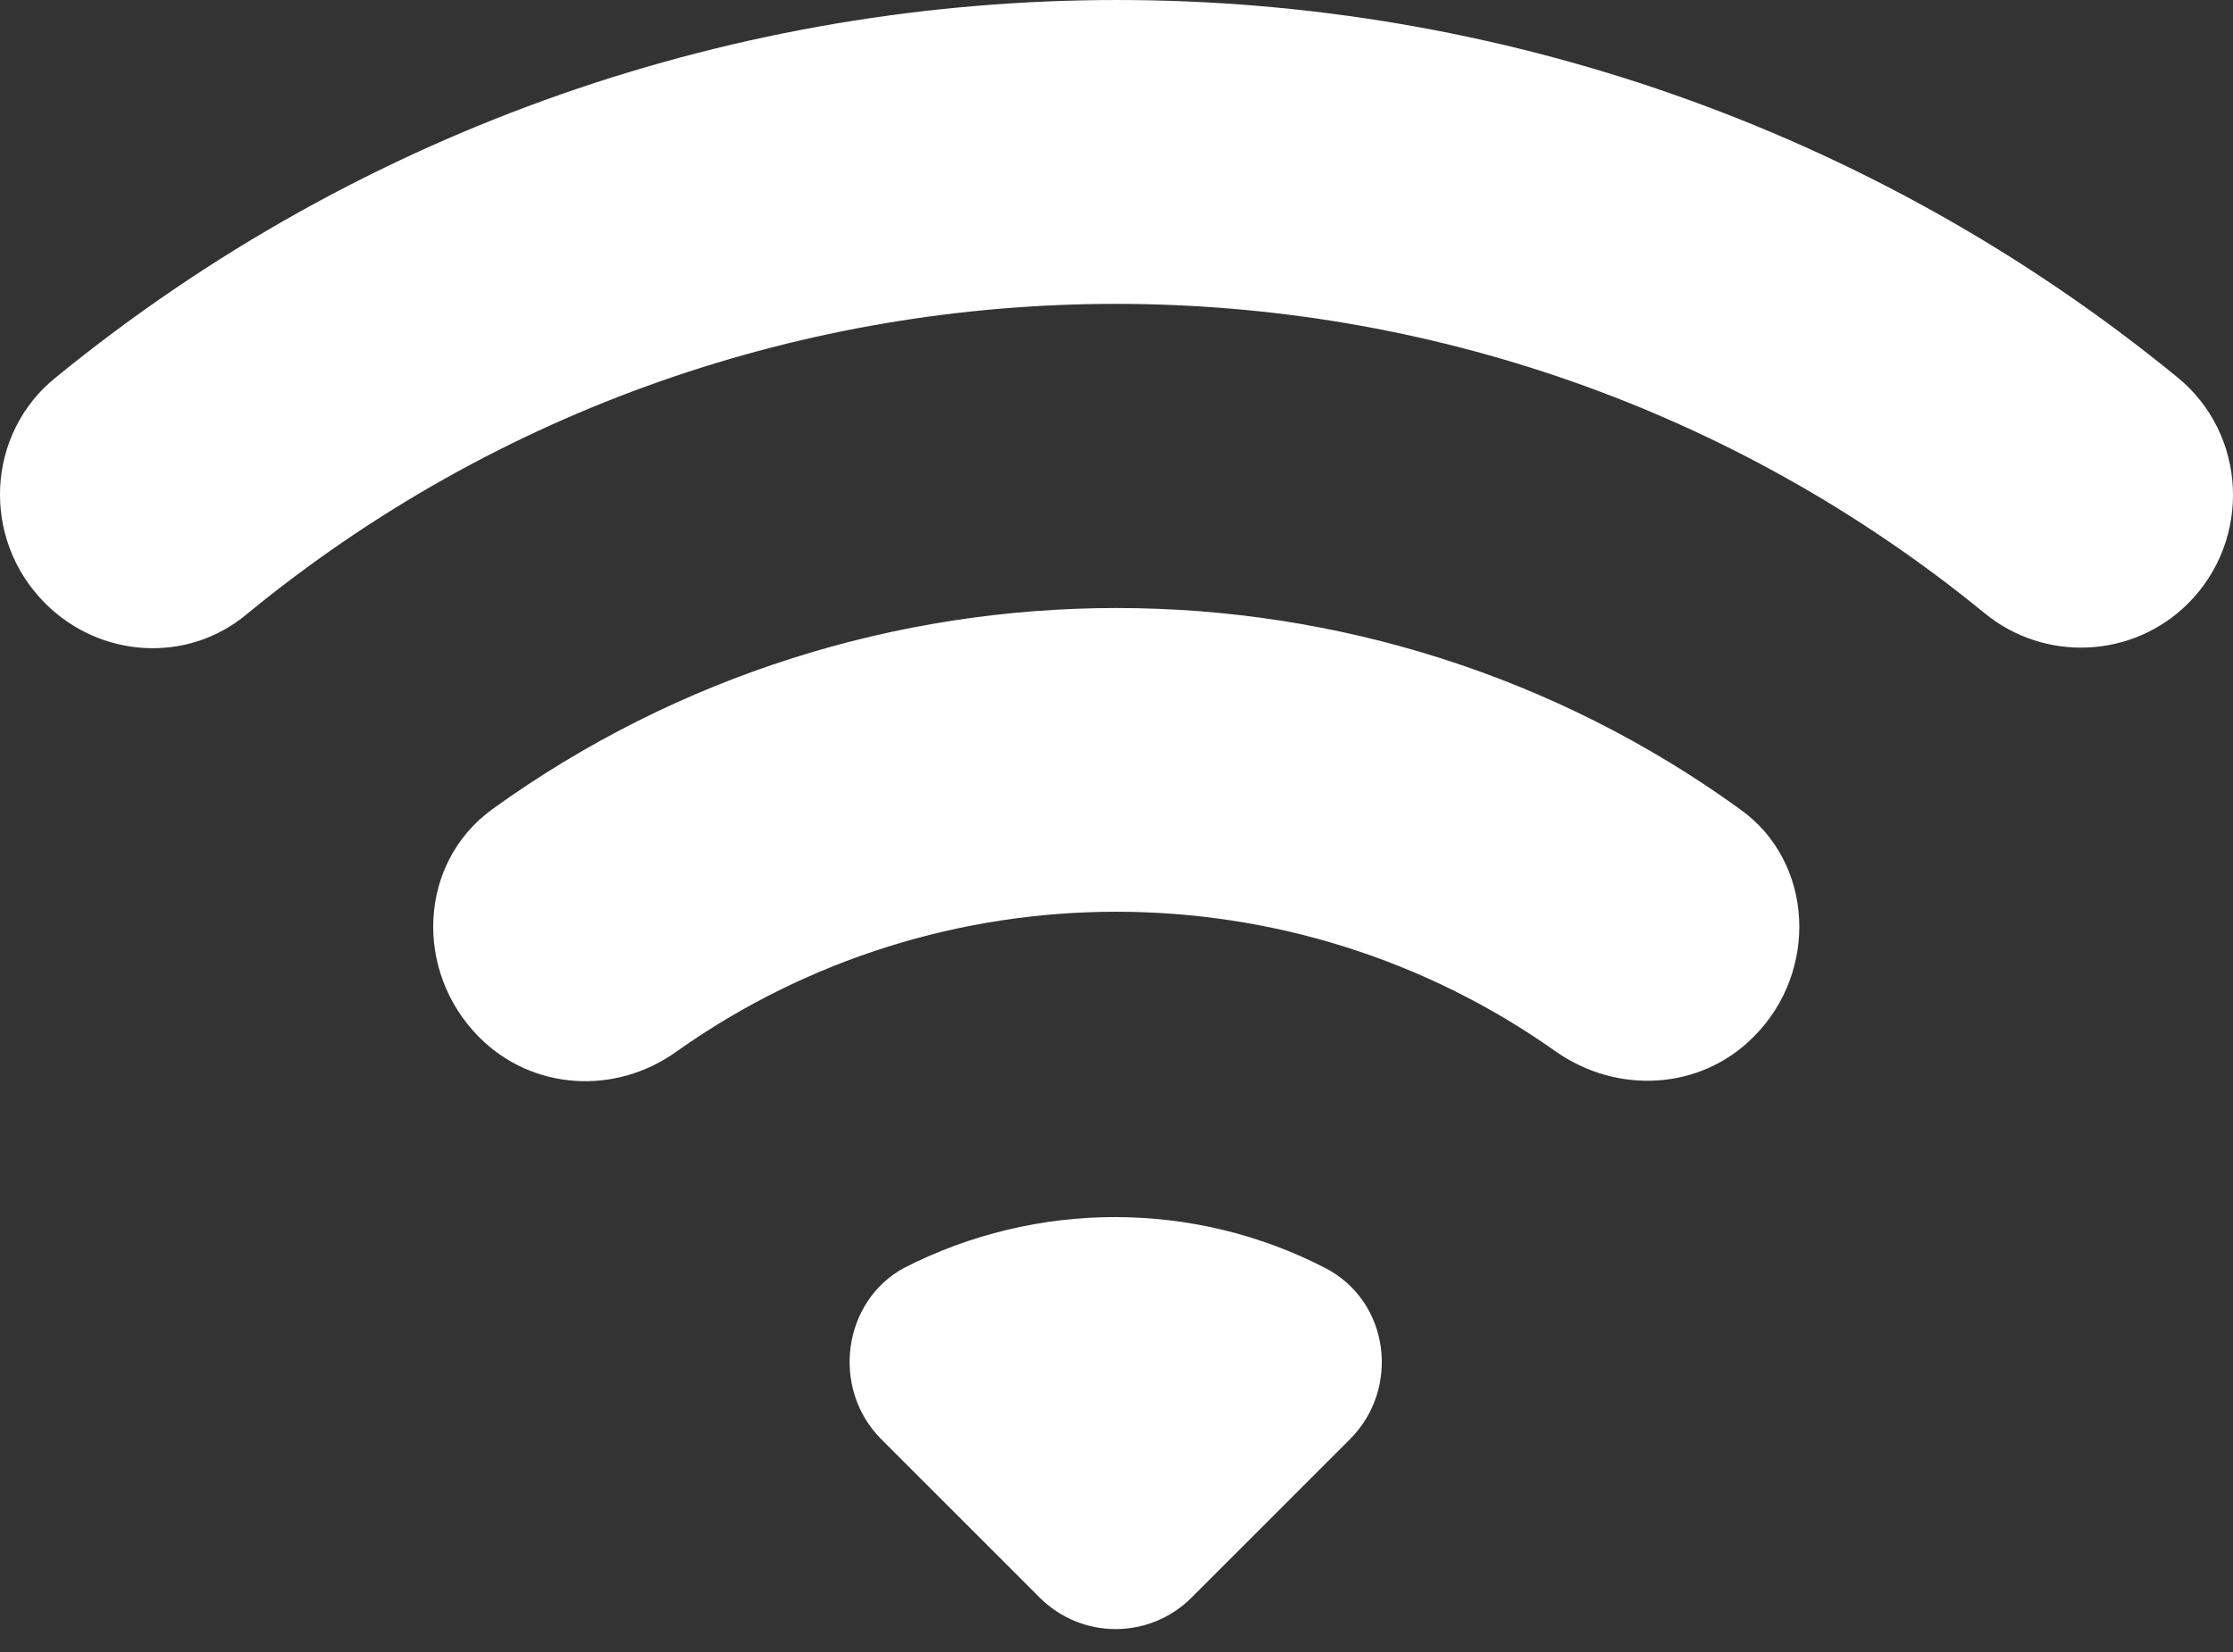 <svg width="50" height="37" viewBox="0 0 50 37" fill="none" xmlns="http://www.w3.org/2000/svg">
<rect x="0" y="0" width="50" height="37" fill="#333333" stroke="none"/>
<path d="M1.014 13.515C2.245 14.745 4.198 14.866 5.525 13.756C16.791 4.493 33.146 4.493 44.436 13.732C45.787 14.842 47.765 14.745 48.995 13.515C50.419 12.092 50.322 9.728 48.754 8.449C34.98 -2.816 15.054 -2.816 1.255 8.449C-0.313 9.704 -0.433 12.068 1.014 13.515ZM19.734 32.235L23.28 35.781C24.221 36.722 25.741 36.722 26.681 35.781L30.227 32.235C31.361 31.101 31.12 29.147 29.673 28.399C26.73 26.879 23.208 26.879 20.24 28.399C18.865 29.147 18.6 31.101 19.734 32.235ZM10.736 23.237C11.918 24.419 13.775 24.539 15.15 23.55C21.037 19.377 28.949 19.377 34.835 23.55C36.21 24.515 38.068 24.419 39.249 23.237L39.274 23.213C40.721 21.765 40.625 19.305 38.96 18.123C30.662 12.116 19.348 12.116 11.025 18.123C9.361 19.329 9.264 21.765 10.736 23.237Z" fill="white"/>
</svg>

